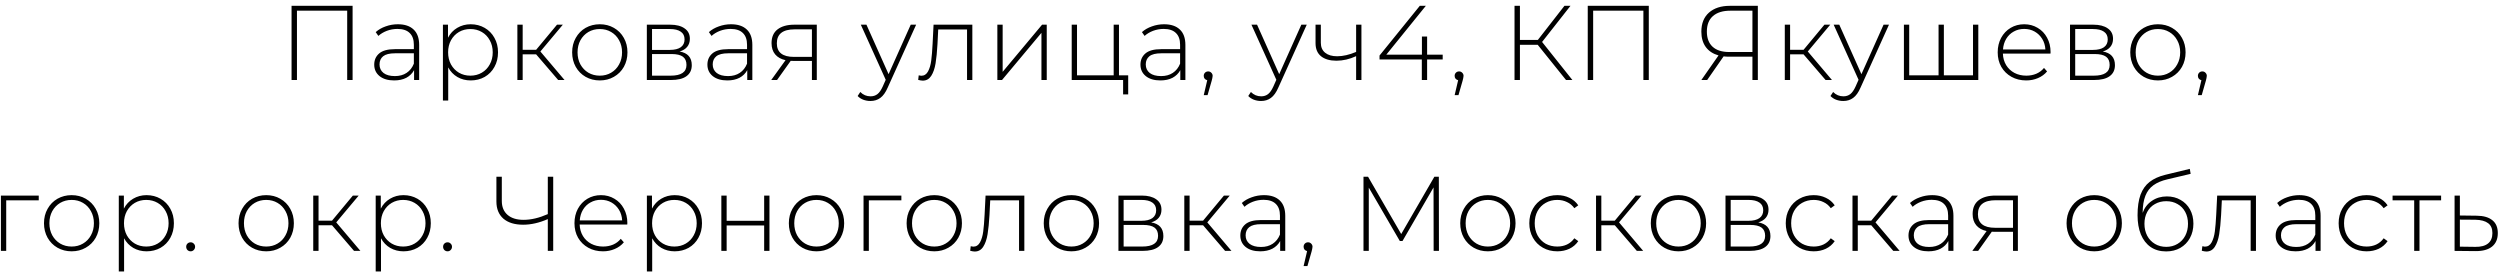 <?xml version="1.0" encoding="UTF-8"?> <svg xmlns="http://www.w3.org/2000/svg" width="395" height="43" viewBox="0 0 395 43" fill="none"><path d="M55.71 0.92V12.641H54.856V1.69H46.919V12.641H46.066V0.92H55.71ZM62.862 3.833C63.945 3.833 64.776 4.112 65.357 4.67C65.937 5.217 66.228 6.027 66.228 7.098V12.641H65.424V11.083C65.145 11.597 64.737 11.999 64.202 12.289C63.666 12.568 63.024 12.708 62.276 12.708C61.305 12.708 60.535 12.479 59.965 12.021C59.407 11.563 59.128 10.961 59.128 10.213C59.128 9.487 59.385 8.901 59.898 8.455C60.423 7.997 61.255 7.768 62.393 7.768H65.39V7.065C65.39 6.25 65.167 5.63 64.721 5.206C64.285 4.782 63.644 4.57 62.795 4.57C62.215 4.57 61.657 4.67 61.121 4.871C60.596 5.072 60.15 5.34 59.781 5.675L59.362 5.072C59.798 4.682 60.322 4.38 60.937 4.168C61.55 3.945 62.192 3.833 62.862 3.833ZM62.393 12.021C63.119 12.021 63.733 11.854 64.235 11.519C64.749 11.184 65.134 10.698 65.39 10.062V8.421H62.41C61.55 8.421 60.925 8.577 60.535 8.89C60.155 9.202 59.965 9.632 59.965 10.179C59.965 10.748 60.177 11.201 60.602 11.536C61.026 11.859 61.623 12.021 62.393 12.021ZM74.368 3.833C75.183 3.833 75.919 4.023 76.578 4.402C77.237 4.782 77.75 5.307 78.118 5.976C78.498 6.646 78.688 7.411 78.688 8.27C78.688 9.13 78.498 9.9 78.118 10.581C77.75 11.251 77.237 11.775 76.578 12.155C75.919 12.523 75.183 12.708 74.368 12.708C73.598 12.708 72.9 12.529 72.275 12.172C71.65 11.803 71.164 11.296 70.818 10.648V15.889H69.981V3.9H70.784V5.96C71.131 5.29 71.616 4.771 72.241 4.402C72.878 4.023 73.586 3.833 74.368 3.833ZM74.318 11.954C74.987 11.954 75.59 11.798 76.126 11.485C76.662 11.173 77.08 10.737 77.382 10.179C77.694 9.621 77.851 8.985 77.851 8.27C77.851 7.556 77.694 6.92 77.382 6.362C77.08 5.803 76.662 5.368 76.126 5.056C75.59 4.743 74.987 4.587 74.318 4.587C73.648 4.587 73.045 4.743 72.509 5.056C71.984 5.368 71.566 5.803 71.253 6.362C70.952 6.92 70.801 7.556 70.801 8.27C70.801 8.985 70.952 9.621 71.253 10.179C71.566 10.737 71.984 11.173 72.509 11.485C73.045 11.798 73.648 11.954 74.318 11.954ZM84.709 8.589H82.582V12.641H81.745V3.9H82.582V7.869H84.709L88.007 3.9H88.928L85.379 8.136L89.196 12.641H88.192L84.709 8.589ZM94.769 12.708C93.943 12.708 93.195 12.518 92.525 12.138C91.867 11.759 91.347 11.234 90.968 10.564C90.588 9.883 90.399 9.119 90.399 8.27C90.399 7.422 90.588 6.663 90.968 5.993C91.347 5.312 91.867 4.782 92.525 4.402C93.195 4.023 93.943 3.833 94.769 3.833C95.595 3.833 96.337 4.023 96.996 4.402C97.666 4.782 98.19 5.312 98.57 5.993C98.949 6.663 99.139 7.422 99.139 8.27C99.139 9.119 98.949 9.883 98.57 10.564C98.19 11.234 97.666 11.759 96.996 12.138C96.337 12.518 95.595 12.708 94.769 12.708ZM94.769 11.954C95.439 11.954 96.036 11.798 96.561 11.485C97.096 11.173 97.515 10.737 97.816 10.179C98.129 9.621 98.285 8.985 98.285 8.27C98.285 7.556 98.129 6.92 97.816 6.362C97.515 5.803 97.096 5.368 96.561 5.056C96.036 4.743 95.439 4.587 94.769 4.587C94.099 4.587 93.496 4.743 92.96 5.056C92.436 5.368 92.017 5.803 91.705 6.362C91.403 6.92 91.253 7.556 91.253 8.27C91.253 8.985 91.403 9.621 91.705 10.179C92.017 10.737 92.436 11.173 92.96 11.485C93.496 11.798 94.099 11.954 94.769 11.954ZM107.375 8.136C108.658 8.36 109.3 9.08 109.3 10.296C109.3 11.056 109.021 11.636 108.463 12.038C107.916 12.44 107.09 12.641 105.985 12.641H102.201V3.9H105.884C106.855 3.9 107.615 4.096 108.161 4.486C108.72 4.866 108.999 5.413 108.999 6.127C108.999 6.641 108.854 7.07 108.563 7.416C108.284 7.751 107.888 7.991 107.375 8.136ZM103.021 7.885H105.834C106.582 7.885 107.157 7.746 107.559 7.467C107.961 7.176 108.161 6.763 108.161 6.228C108.161 5.681 107.961 5.273 107.559 5.005C107.168 4.726 106.593 4.587 105.834 4.587H103.021V7.885ZM105.968 11.954C107.631 11.954 108.463 11.39 108.463 10.263C108.463 9.671 108.273 9.236 107.894 8.957C107.514 8.678 106.917 8.538 106.102 8.538H103.021V11.954H105.968ZM115.505 3.833C116.588 3.833 117.419 4.112 118 4.67C118.58 5.217 118.87 6.027 118.87 7.098V12.641H118.067V11.083C117.788 11.597 117.38 11.999 116.844 12.289C116.309 12.568 115.667 12.708 114.919 12.708C113.948 12.708 113.177 12.479 112.608 12.021C112.05 11.563 111.771 10.961 111.771 10.213C111.771 9.487 112.028 8.901 112.541 8.455C113.066 7.997 113.897 7.768 115.036 7.768H118.033V7.065C118.033 6.25 117.81 5.63 117.363 5.206C116.928 4.782 116.286 4.57 115.438 4.57C114.857 4.57 114.299 4.67 113.763 4.871C113.239 5.072 112.792 5.34 112.424 5.675L112.005 5.072C112.441 4.682 112.965 4.38 113.579 4.168C114.193 3.945 114.835 3.833 115.505 3.833ZM115.036 12.021C115.762 12.021 116.376 11.854 116.878 11.519C117.391 11.184 117.776 10.698 118.033 10.062V8.421H115.053C114.193 8.421 113.568 8.577 113.177 8.89C112.798 9.202 112.608 9.632 112.608 10.179C112.608 10.748 112.82 11.201 113.244 11.536C113.669 11.859 114.266 12.021 115.036 12.021ZM129.053 3.9V12.641H128.283V9.627H125.37C125.169 9.627 125.024 9.621 124.934 9.61L122.774 12.641H121.853L124.114 9.509C123.399 9.353 122.852 9.046 122.473 8.589C122.093 8.131 121.904 7.539 121.904 6.814C121.904 5.854 122.222 5.128 122.858 4.637C123.505 4.146 124.387 3.9 125.504 3.9L129.053 3.9ZM122.741 6.847C122.741 8.276 123.645 8.99 125.453 8.99H128.283V4.637L125.554 4.637C123.679 4.637 122.741 5.374 122.741 6.847ZM144.75 3.9L140.262 13.829C139.927 14.6 139.537 15.147 139.09 15.47C138.655 15.794 138.136 15.956 137.533 15.956C137.131 15.956 136.752 15.889 136.394 15.755C136.048 15.621 135.753 15.426 135.507 15.169L135.926 14.533C136.372 14.99 136.913 15.219 137.55 15.219C137.974 15.219 138.337 15.102 138.638 14.868C138.94 14.633 139.219 14.231 139.475 13.662L139.944 12.607L136.009 3.9H136.897L140.396 11.72L143.896 3.9H144.75ZM153.63 3.9V12.641H152.793V4.654H148.238L148.121 6.981C148.054 8.187 147.954 9.197 147.82 10.012C147.686 10.827 147.457 11.485 147.133 11.988C146.809 12.49 146.363 12.741 145.794 12.741C145.626 12.741 145.386 12.702 145.074 12.624L145.157 11.904C145.336 11.948 145.47 11.971 145.559 11.971C146.028 11.971 146.385 11.742 146.631 11.284C146.876 10.827 147.044 10.257 147.133 9.576C147.222 8.896 147.295 8.008 147.351 6.914L147.502 3.9H153.63ZM157.582 3.9H158.419V11.351L164.648 3.9H165.385V12.641H164.548V5.189L158.319 12.641H157.582V3.9ZM178.255 11.904V14.918H177.451V12.641H169.33V3.9H170.168V11.904H175.961V3.9H176.798V11.904H178.255ZM183.926 3.833C185.009 3.833 185.841 4.112 186.421 4.67C187.002 5.217 187.292 6.027 187.292 7.098V12.641H186.488V11.083C186.209 11.597 185.802 11.999 185.266 12.289C184.73 12.568 184.088 12.708 183.34 12.708C182.369 12.708 181.599 12.479 181.03 12.021C180.472 11.563 180.192 10.961 180.192 10.213C180.192 9.487 180.449 8.901 180.963 8.455C181.487 7.997 182.319 7.768 183.458 7.768H186.455V7.065C186.455 6.25 186.232 5.63 185.785 5.206C185.35 4.782 184.708 4.57 183.859 4.57C183.279 4.57 182.721 4.67 182.185 4.871C181.66 5.072 181.214 5.34 180.846 5.675L180.427 5.072C180.862 4.682 181.387 4.38 182.001 4.168C182.615 3.945 183.257 3.833 183.926 3.833ZM183.458 12.021C184.183 12.021 184.797 11.854 185.299 11.519C185.813 11.184 186.198 10.698 186.455 10.062V8.421H183.474C182.615 8.421 181.99 8.577 181.599 8.89C181.219 9.202 181.03 9.632 181.03 10.179C181.03 10.748 181.242 11.201 181.666 11.536C182.09 11.859 182.687 12.021 183.458 12.021ZM190.895 11.284C191.095 11.284 191.263 11.357 191.397 11.502C191.531 11.636 191.598 11.798 191.598 11.988C191.598 12.099 191.581 12.216 191.548 12.339C191.525 12.462 191.492 12.602 191.447 12.758L190.794 15.035H190.191L190.744 12.674C190.576 12.63 190.442 12.551 190.342 12.44C190.241 12.317 190.191 12.166 190.191 11.988C190.191 11.787 190.258 11.619 190.392 11.485C190.526 11.351 190.694 11.284 190.895 11.284ZM206.467 3.9L201.98 13.829C201.645 14.6 201.254 15.147 200.808 15.47C200.372 15.794 199.853 15.956 199.25 15.956C198.849 15.956 198.469 15.889 198.112 15.755C197.766 15.621 197.47 15.426 197.224 15.169L197.643 14.533C198.089 14.99 198.631 15.219 199.267 15.219C199.691 15.219 200.054 15.102 200.355 14.868C200.657 14.633 200.936 14.231 201.193 13.662L201.662 12.607L197.727 3.9H198.614L202.114 11.72L205.613 3.9H206.467ZM215.105 3.9V12.641H214.268V8.873C213.23 9.353 212.192 9.593 211.154 9.593C210.127 9.593 209.318 9.359 208.726 8.89C208.145 8.421 207.855 7.729 207.855 6.814V3.9H208.692V6.763C208.692 7.444 208.921 7.969 209.379 8.337C209.837 8.706 210.467 8.89 211.271 8.89C212.186 8.89 213.185 8.661 214.268 8.203V3.9H215.105ZM227.945 9.392H225.484V12.641H224.647V9.392H217.966V8.773L224.328 0.92H225.283L219.037 8.639H224.663V5.776H225.484V8.639H227.945V9.392ZM230.538 11.284C230.739 11.284 230.906 11.357 231.04 11.502C231.174 11.636 231.241 11.798 231.241 11.988C231.241 12.099 231.224 12.216 231.191 12.339C231.168 12.462 231.135 12.602 231.09 12.758L230.437 15.035H229.834L230.387 12.674C230.22 12.63 230.086 12.551 229.985 12.44C229.885 12.317 229.834 12.166 229.834 11.988C229.834 11.787 229.901 11.619 230.035 11.485C230.169 11.351 230.337 11.284 230.538 11.284ZM242.962 7.082H240.149V12.641H239.295V0.92H240.149V6.311H242.979L247.182 0.92H248.136L243.649 6.629L248.438 12.641H247.433L242.962 7.082ZM260.509 0.92V12.641H259.655V1.69H251.718V12.641H250.864V0.92H260.509ZM277.738 0.92V12.641H276.884V8.957H273.15C272.86 8.957 272.586 8.94 272.329 8.907L269.734 12.641H268.813L271.526 8.756C270.655 8.51 269.985 8.069 269.516 7.433C269.047 6.786 268.813 5.976 268.813 5.005C268.813 3.71 269.215 2.706 270.019 1.991C270.834 1.277 271.933 0.92 273.317 0.92H277.738ZM269.684 4.989C269.684 6.027 269.985 6.825 270.588 7.383C271.191 7.941 272.073 8.22 273.234 8.22H276.884V1.69H273.384C272.201 1.69 271.286 1.975 270.638 2.544C270.002 3.102 269.684 3.917 269.684 4.989ZM284.962 8.589H282.835V12.641H281.998V3.9H282.835V7.869H284.962L288.26 3.9H289.181L285.631 8.136L289.449 12.641H288.444L284.962 8.589ZM298.459 3.9L293.971 13.829C293.636 14.6 293.246 15.147 292.799 15.47C292.364 15.794 291.845 15.956 291.242 15.956C290.84 15.956 290.461 15.889 290.103 15.755C289.757 15.621 289.462 15.426 289.216 15.169L289.635 14.533C290.081 14.99 290.622 15.219 291.259 15.219C291.683 15.219 292.046 15.102 292.347 14.868C292.649 14.633 292.928 14.231 293.184 13.662L293.653 12.607L289.718 3.9H290.606L294.105 11.72L297.605 3.9H298.459ZM312.572 3.9V12.641H300.818V3.9H301.655V11.904H306.293V3.9H307.131V11.904H311.735V3.9H312.572ZM323.975 8.471H316.457C316.479 9.152 316.652 9.761 316.976 10.296C317.299 10.821 317.735 11.229 318.282 11.519C318.84 11.809 319.465 11.954 320.157 11.954C320.726 11.954 321.251 11.854 321.731 11.653C322.222 11.441 322.63 11.134 322.953 10.732L323.439 11.284C323.059 11.742 322.579 12.094 321.999 12.339C321.43 12.585 320.81 12.708 320.14 12.708C319.27 12.708 318.494 12.518 317.813 12.138C317.132 11.759 316.596 11.234 316.205 10.564C315.826 9.895 315.636 9.13 315.636 8.27C315.636 7.422 315.815 6.663 316.172 5.993C316.54 5.312 317.043 4.782 317.679 4.402C318.315 4.023 319.03 3.833 319.822 3.833C320.615 3.833 321.324 4.023 321.949 4.402C322.585 4.771 323.082 5.29 323.439 5.96C323.807 6.629 323.991 7.389 323.991 8.237L323.975 8.471ZM319.822 4.57C319.208 4.57 318.656 4.709 318.164 4.989C317.673 5.256 317.277 5.642 316.976 6.144C316.685 6.635 316.518 7.193 316.473 7.818H323.171C323.137 7.193 322.97 6.635 322.669 6.144C322.367 5.653 321.971 5.268 321.48 4.989C320.989 4.709 320.436 4.57 319.822 4.57ZM332.236 8.136C333.52 8.36 334.161 9.08 334.161 10.296C334.161 11.056 333.882 11.636 333.324 12.038C332.777 12.44 331.951 12.641 330.846 12.641H327.062V3.9H330.746C331.717 3.9 332.476 4.096 333.023 4.486C333.581 4.866 333.86 5.413 333.86 6.127C333.86 6.641 333.715 7.07 333.425 7.416C333.146 7.751 332.749 7.991 332.236 8.136ZM327.882 7.885H330.695C331.443 7.885 332.018 7.746 332.42 7.467C332.822 7.176 333.023 6.763 333.023 6.228C333.023 5.681 332.822 5.273 332.42 5.005C332.029 4.726 331.454 4.587 330.695 4.587H327.882V7.885ZM330.829 11.954C332.493 11.954 333.324 11.39 333.324 10.263C333.324 9.671 333.134 9.236 332.755 8.957C332.375 8.678 331.778 8.538 330.963 8.538H327.882V11.954H330.829ZM340.952 12.708C340.126 12.708 339.378 12.518 338.709 12.138C338.05 11.759 337.531 11.234 337.151 10.564C336.772 9.883 336.582 9.119 336.582 8.27C336.582 7.422 336.772 6.663 337.151 5.993C337.531 5.312 338.05 4.782 338.709 4.402C339.378 4.023 340.126 3.833 340.952 3.833C341.778 3.833 342.521 4.023 343.179 4.402C343.849 4.782 344.374 5.312 344.753 5.993C345.133 6.663 345.322 7.422 345.322 8.27C345.322 9.119 345.133 9.883 344.753 10.564C344.374 11.234 343.849 11.759 343.179 12.138C342.521 12.518 341.778 12.708 340.952 12.708ZM340.952 11.954C341.622 11.954 342.219 11.798 342.744 11.485C343.28 11.173 343.698 10.737 344 10.179C344.312 9.621 344.469 8.985 344.469 8.27C344.469 7.556 344.312 6.92 344 6.362C343.698 5.803 343.28 5.368 342.744 5.056C342.219 4.743 341.622 4.587 340.952 4.587C340.282 4.587 339.68 4.743 339.144 5.056C338.619 5.368 338.201 5.803 337.888 6.362C337.587 6.92 337.436 7.556 337.436 8.27C337.436 8.985 337.587 9.621 337.888 10.179C338.201 10.737 338.619 11.173 339.144 11.485C339.68 11.798 340.282 11.954 340.952 11.954ZM347.972 11.284C348.173 11.284 348.34 11.357 348.474 11.502C348.608 11.636 348.675 11.798 348.675 11.988C348.675 12.099 348.658 12.216 348.625 12.339C348.603 12.462 348.569 12.602 348.525 12.758L347.872 15.035H347.269L347.821 12.674C347.654 12.63 347.52 12.551 347.419 12.44C347.319 12.317 347.269 12.166 347.269 11.988C347.269 11.787 347.336 11.619 347.47 11.485C347.604 11.351 347.771 11.284 347.972 11.284ZM6.122 31.654H0.982V39.641H0.144V30.9H6.122V31.654ZM11.32 39.708C10.494 39.708 9.746 39.518 9.077 39.138C8.418 38.759 7.899 38.234 7.519 37.564C7.14 36.883 6.95 36.119 6.95 35.27C6.95 34.422 7.14 33.663 7.519 32.993C7.899 32.312 8.418 31.782 9.077 31.402C9.746 31.023 10.494 30.833 11.32 30.833C12.146 30.833 12.889 31.023 13.547 31.402C14.217 31.782 14.742 32.312 15.121 32.993C15.501 33.663 15.691 34.422 15.691 35.27C15.691 36.119 15.501 36.883 15.121 37.564C14.742 38.234 14.217 38.759 13.547 39.138C12.889 39.518 12.146 39.708 11.32 39.708ZM11.32 38.954C11.99 38.954 12.587 38.798 13.112 38.485C13.648 38.173 14.066 37.737 14.368 37.179C14.68 36.621 14.837 35.985 14.837 35.27C14.837 34.556 14.68 33.92 14.368 33.362C14.066 32.803 13.648 32.368 13.112 32.056C12.587 31.743 11.99 31.587 11.32 31.587C10.651 31.587 10.048 31.743 9.512 32.056C8.987 32.368 8.569 32.803 8.256 33.362C7.955 33.92 7.804 34.556 7.804 35.27C7.804 35.985 7.955 36.621 8.256 37.179C8.569 37.737 8.987 38.173 9.512 38.485C10.048 38.798 10.651 38.954 11.32 38.954ZM23.156 30.833C23.971 30.833 24.707 31.023 25.366 31.402C26.025 31.782 26.538 32.307 26.907 32.976C27.286 33.646 27.476 34.411 27.476 35.27C27.476 36.13 27.286 36.9 26.907 37.581C26.538 38.251 26.025 38.776 25.366 39.155C24.707 39.523 23.971 39.708 23.156 39.708C22.386 39.708 21.688 39.529 21.063 39.172C20.438 38.803 19.952 38.295 19.606 37.648V42.889H18.769V30.9H19.573V32.96C19.919 32.29 20.404 31.771 21.029 31.402C21.666 31.023 22.374 30.833 23.156 30.833ZM23.106 38.954C23.775 38.954 24.378 38.798 24.914 38.485C25.45 38.173 25.868 37.737 26.17 37.179C26.482 36.621 26.639 35.985 26.639 35.27C26.639 34.556 26.482 33.92 26.17 33.362C25.868 32.803 25.45 32.368 24.914 32.056C24.378 31.743 23.775 31.587 23.106 31.587C22.436 31.587 21.833 31.743 21.297 32.056C20.773 32.368 20.354 32.803 20.041 33.362C19.74 33.92 19.589 34.556 19.589 35.27C19.589 35.985 19.74 36.621 20.041 37.179C20.354 37.737 20.773 38.173 21.297 38.485C21.833 38.798 22.436 38.954 23.106 38.954ZM30.121 39.708C29.931 39.708 29.764 39.641 29.619 39.507C29.485 39.362 29.418 39.188 29.418 38.988C29.418 38.787 29.485 38.619 29.619 38.485C29.764 38.351 29.931 38.284 30.121 38.284C30.311 38.284 30.473 38.351 30.607 38.485C30.752 38.619 30.825 38.787 30.825 38.988C30.825 39.188 30.752 39.362 30.607 39.507C30.473 39.641 30.311 39.708 30.121 39.708ZM42.06 39.708C41.234 39.708 40.486 39.518 39.817 39.138C39.158 38.759 38.639 38.234 38.259 37.564C37.88 36.883 37.69 36.119 37.69 35.27C37.69 34.422 37.88 33.663 38.259 32.993C38.639 32.312 39.158 31.782 39.817 31.402C40.486 31.023 41.234 30.833 42.06 30.833C42.886 30.833 43.629 31.023 44.287 31.402C44.957 31.782 45.482 32.312 45.861 32.993C46.241 33.663 46.431 34.422 46.431 35.27C46.431 36.119 46.241 36.883 45.861 37.564C45.482 38.234 44.957 38.759 44.287 39.138C43.629 39.518 42.886 39.708 42.06 39.708ZM42.06 38.954C42.73 38.954 43.327 38.798 43.852 38.485C44.388 38.173 44.806 37.737 45.108 37.179C45.42 36.621 45.577 35.985 45.577 35.27C45.577 34.556 45.42 33.92 45.108 33.362C44.806 32.803 44.388 32.368 43.852 32.056C43.327 31.743 42.73 31.587 42.06 31.587C41.391 31.587 40.788 31.743 40.252 32.056C39.727 32.368 39.309 32.803 38.996 33.362C38.695 33.92 38.544 34.556 38.544 35.27C38.544 35.985 38.695 36.621 38.996 37.179C39.309 37.737 39.727 38.173 40.252 38.485C40.788 38.798 41.391 38.954 42.06 38.954ZM52.456 35.589H50.329V39.641H49.492V30.9H50.329V34.868H52.456L55.754 30.9H56.675L53.126 35.136L56.943 39.641H55.938L52.456 35.589ZM63.747 30.833C64.562 30.833 65.299 31.023 65.958 31.402C66.616 31.782 67.13 32.307 67.498 32.976C67.878 33.646 68.067 34.411 68.067 35.27C68.067 36.13 67.878 36.9 67.498 37.581C67.13 38.251 66.616 38.776 65.958 39.155C65.299 39.523 64.562 39.708 63.747 39.708C62.977 39.708 62.279 39.529 61.654 39.172C61.029 38.803 60.544 38.295 60.198 37.648V42.889H59.36V30.9H60.164V32.96C60.51 32.29 60.996 31.771 61.621 31.402C62.257 31.023 62.966 30.833 63.747 30.833ZM63.697 38.954C64.367 38.954 64.97 38.798 65.505 38.485C66.041 38.173 66.46 37.737 66.761 37.179C67.074 36.621 67.23 35.985 67.23 35.27C67.23 34.556 67.074 33.92 66.761 33.362C66.46 32.803 66.041 32.368 65.505 32.056C64.97 31.743 64.367 31.587 63.697 31.587C63.027 31.587 62.425 31.743 61.889 32.056C61.364 32.368 60.946 32.803 60.633 33.362C60.331 33.92 60.181 34.556 60.181 35.27C60.181 35.985 60.331 36.621 60.633 37.179C60.946 37.737 61.364 38.173 61.889 38.485C62.425 38.798 63.027 38.954 63.697 38.954ZM70.713 39.708C70.523 39.708 70.356 39.641 70.21 39.507C70.076 39.362 70.01 39.188 70.01 38.988C70.01 38.787 70.076 38.619 70.21 38.485C70.356 38.351 70.523 38.284 70.713 38.284C70.903 38.284 71.064 38.351 71.198 38.485C71.344 38.619 71.416 38.787 71.416 38.988C71.416 39.188 71.344 39.362 71.198 39.507C71.064 39.641 70.903 39.708 70.713 39.708ZM87.407 27.92V39.641H86.553V34.617C85.203 35.209 83.902 35.505 82.652 35.505C81.324 35.505 80.285 35.187 79.537 34.55C78.801 33.903 78.432 32.999 78.432 31.838V27.92H79.286V31.754C79.286 32.692 79.588 33.423 80.191 33.948C80.793 34.472 81.636 34.735 82.719 34.735C83.913 34.735 85.192 34.433 86.553 33.83V27.92H87.407ZM99.105 35.471H91.586C91.609 36.152 91.782 36.761 92.106 37.296C92.429 37.821 92.865 38.228 93.412 38.519C93.97 38.809 94.595 38.954 95.287 38.954C95.856 38.954 96.381 38.854 96.861 38.653C97.352 38.441 97.759 38.134 98.083 37.732L98.569 38.284C98.189 38.742 97.709 39.094 97.129 39.339C96.559 39.585 95.94 39.708 95.27 39.708C94.399 39.708 93.624 39.518 92.943 39.138C92.262 38.759 91.726 38.234 91.335 37.564C90.956 36.895 90.766 36.13 90.766 35.27C90.766 34.422 90.945 33.663 91.302 32.993C91.67 32.312 92.172 31.782 92.809 31.402C93.445 31.023 94.159 30.833 94.952 30.833C95.745 30.833 96.453 31.023 97.079 31.402C97.715 31.771 98.212 32.29 98.569 32.96C98.937 33.63 99.121 34.389 99.121 35.237L99.105 35.471ZM94.952 31.57C94.338 31.57 93.785 31.709 93.294 31.988C92.803 32.256 92.407 32.642 92.106 33.144C91.815 33.635 91.648 34.193 91.603 34.818H98.301C98.267 34.193 98.1 33.635 97.799 33.144C97.497 32.653 97.101 32.268 96.61 31.988C96.118 31.709 95.566 31.57 94.952 31.57ZM106.595 30.833C107.41 30.833 108.147 31.023 108.806 31.402C109.464 31.782 109.978 32.307 110.346 32.976C110.726 33.646 110.915 34.411 110.915 35.27C110.915 36.13 110.726 36.9 110.346 37.581C109.978 38.251 109.464 38.776 108.806 39.155C108.147 39.523 107.41 39.708 106.595 39.708C105.825 39.708 105.128 39.529 104.502 39.172C103.877 38.803 103.392 38.295 103.046 37.648V42.889H102.208V30.9H103.012V32.96C103.358 32.29 103.844 31.771 104.469 31.402C105.105 31.023 105.814 30.833 106.595 30.833ZM106.545 38.954C107.215 38.954 107.818 38.798 108.354 38.485C108.889 38.173 109.308 37.737 109.609 37.179C109.922 36.621 110.078 35.985 110.078 35.27C110.078 34.556 109.922 33.92 109.609 33.362C109.308 32.803 108.889 32.368 108.354 32.056C107.818 31.743 107.215 31.587 106.545 31.587C105.875 31.587 105.273 31.743 104.737 32.056C104.212 32.368 103.794 32.803 103.481 33.362C103.18 33.92 103.029 34.556 103.029 35.27C103.029 35.985 103.18 36.621 103.481 37.179C103.794 37.737 104.212 38.173 104.737 38.485C105.273 38.798 105.875 38.954 106.545 38.954ZM113.973 30.9H114.81V34.885H120.737V30.9H121.575V39.641H120.737V35.622H114.81V39.641H113.973V30.9ZM129.008 39.708C128.182 39.708 127.434 39.518 126.764 39.138C126.105 38.759 125.586 38.234 125.207 37.564C124.827 36.883 124.638 36.119 124.638 35.27C124.638 34.422 124.827 33.663 125.207 32.993C125.586 32.312 126.105 31.782 126.764 31.402C127.434 31.023 128.182 30.833 129.008 30.833C129.834 30.833 130.576 31.023 131.235 31.402C131.905 31.782 132.429 32.312 132.809 32.993C133.188 33.663 133.378 34.422 133.378 35.27C133.378 36.119 133.188 36.883 132.809 37.564C132.429 38.234 131.905 38.759 131.235 39.138C130.576 39.518 129.834 39.708 129.008 39.708ZM129.008 38.954C129.678 38.954 130.275 38.798 130.799 38.485C131.335 38.173 131.754 37.737 132.055 37.179C132.368 36.621 132.524 35.985 132.524 35.27C132.524 34.556 132.368 33.92 132.055 33.362C131.754 32.803 131.335 32.368 130.799 32.056C130.275 31.743 129.678 31.587 129.008 31.587C128.338 31.587 127.735 31.743 127.199 32.056C126.675 32.368 126.256 32.803 125.944 33.362C125.642 33.92 125.492 34.556 125.492 35.27C125.492 35.985 125.642 36.621 125.944 37.179C126.256 37.737 126.675 38.173 127.199 38.485C127.735 38.798 128.338 38.954 129.008 38.954ZM142.417 31.654H137.277V39.641H136.439V30.9H142.417V31.654ZM147.615 39.708C146.789 39.708 146.041 39.518 145.372 39.138C144.713 38.759 144.194 38.234 143.815 37.564C143.435 36.883 143.245 36.119 143.245 35.27C143.245 34.422 143.435 33.663 143.815 32.993C144.194 32.312 144.713 31.782 145.372 31.402C146.041 31.023 146.789 30.833 147.615 30.833C148.441 30.833 149.184 31.023 149.842 31.402C150.512 31.782 151.037 32.312 151.416 32.993C151.796 33.663 151.986 34.422 151.986 35.27C151.986 36.119 151.796 36.883 151.416 37.564C151.037 38.234 150.512 38.759 149.842 39.138C149.184 39.518 148.441 39.708 147.615 39.708ZM147.615 38.954C148.285 38.954 148.882 38.798 149.407 38.485C149.943 38.173 150.361 37.737 150.663 37.179C150.975 36.621 151.132 35.985 151.132 35.27C151.132 34.556 150.975 33.92 150.663 33.362C150.361 32.803 149.943 32.368 149.407 32.056C148.882 31.743 148.285 31.587 147.615 31.587C146.946 31.587 146.343 31.743 145.807 32.056C145.282 32.368 144.864 32.803 144.551 33.362C144.25 33.92 144.099 34.556 144.099 35.27C144.099 35.985 144.25 36.621 144.551 37.179C144.864 37.737 145.282 38.173 145.807 38.485C146.343 38.798 146.946 38.954 147.615 38.954ZM161.846 30.9V39.641H161.009V31.654H156.454L156.337 33.981C156.27 35.187 156.17 36.197 156.036 37.012C155.902 37.827 155.673 38.485 155.349 38.988C155.026 39.49 154.579 39.741 154.01 39.741C153.842 39.741 153.602 39.702 153.29 39.624L153.373 38.904C153.552 38.949 153.686 38.971 153.775 38.971C154.244 38.971 154.601 38.742 154.847 38.284C155.093 37.827 155.26 37.257 155.349 36.576C155.439 35.895 155.511 35.008 155.567 33.914L155.718 30.9H161.846ZM169.281 39.708C168.455 39.708 167.707 39.518 167.037 39.138C166.379 38.759 165.859 38.234 165.48 37.564C165.1 36.883 164.911 36.119 164.911 35.27C164.911 34.422 165.1 33.663 165.48 32.993C165.859 32.312 166.379 31.782 167.037 31.402C167.707 31.023 168.455 30.833 169.281 30.833C170.107 30.833 170.849 31.023 171.508 31.402C172.178 31.782 172.702 32.312 173.082 32.993C173.461 33.663 173.651 34.422 173.651 35.27C173.651 36.119 173.461 36.883 173.082 37.564C172.702 38.234 172.178 38.759 171.508 39.138C170.849 39.518 170.107 39.708 169.281 39.708ZM169.281 38.954C169.951 38.954 170.548 38.798 171.072 38.485C171.608 38.173 172.027 37.737 172.328 37.179C172.641 36.621 172.797 35.985 172.797 35.27C172.797 34.556 172.641 33.92 172.328 33.362C172.027 32.803 171.608 32.368 171.072 32.056C170.548 31.743 169.951 31.587 169.281 31.587C168.611 31.587 168.008 31.743 167.472 32.056C166.948 32.368 166.529 32.803 166.217 33.362C165.915 33.92 165.765 34.556 165.765 35.27C165.765 35.985 165.915 36.621 166.217 37.179C166.529 37.737 166.948 38.173 167.472 38.485C168.008 38.798 168.611 38.954 169.281 38.954ZM181.886 35.136C183.17 35.36 183.812 36.08 183.812 37.296C183.812 38.056 183.533 38.636 182.975 39.038C182.428 39.44 181.602 39.641 180.497 39.641H176.713V30.9H180.396C181.367 30.9 182.126 31.096 182.673 31.486C183.232 31.866 183.511 32.413 183.511 33.127C183.511 33.641 183.366 34.07 183.075 34.416C182.796 34.751 182.4 34.991 181.886 35.136ZM177.533 34.885H180.346C181.094 34.885 181.669 34.746 182.071 34.467C182.473 34.176 182.673 33.763 182.673 33.228C182.673 32.681 182.473 32.273 182.071 32.005C181.68 31.726 181.105 31.587 180.346 31.587H177.533V34.885ZM180.48 38.954C182.143 38.954 182.975 38.39 182.975 37.263C182.975 36.671 182.785 36.236 182.406 35.957C182.026 35.678 181.429 35.538 180.614 35.538H177.533V38.954H180.48ZM190.084 35.589H187.957V39.641H187.12V30.9H187.957V34.868H190.084L193.382 30.9H194.303L190.754 35.136L194.571 39.641H193.567L190.084 35.589ZM199.705 30.833C200.788 30.833 201.619 31.112 202.2 31.67C202.78 32.217 203.07 33.027 203.07 34.098V39.641H202.267V38.083C201.988 38.597 201.58 38.999 201.044 39.289C200.509 39.568 199.867 39.708 199.119 39.708C198.148 39.708 197.377 39.479 196.808 39.021C196.25 38.563 195.971 37.961 195.971 37.213C195.971 36.487 196.228 35.901 196.741 35.455C197.266 34.997 198.097 34.768 199.236 34.768H202.233V34.065C202.233 33.25 202.01 32.63 201.564 32.206C201.128 31.782 200.486 31.57 199.638 31.57C199.057 31.57 198.499 31.67 197.964 31.871C197.439 32.072 196.992 32.34 196.624 32.675L196.205 32.072C196.641 31.682 197.165 31.38 197.779 31.168C198.393 30.945 199.035 30.833 199.705 30.833ZM199.236 39.021C199.962 39.021 200.576 38.854 201.078 38.519C201.591 38.184 201.977 37.698 202.233 37.062V35.421H199.253C198.393 35.421 197.768 35.577 197.377 35.89C196.998 36.203 196.808 36.632 196.808 37.179C196.808 37.748 197.02 38.201 197.444 38.535C197.869 38.859 198.466 39.021 199.236 39.021ZM206.673 38.284C206.874 38.284 207.041 38.357 207.175 38.502C207.309 38.636 207.376 38.798 207.376 38.988C207.376 39.099 207.359 39.216 207.326 39.339C207.304 39.462 207.27 39.602 207.226 39.758L206.573 42.035H205.97L206.522 39.674C206.355 39.63 206.221 39.551 206.12 39.44C206.02 39.317 205.97 39.166 205.97 38.988C205.97 38.787 206.037 38.619 206.171 38.485C206.305 38.351 206.472 38.284 206.673 38.284ZM226.515 39.641L226.499 29.611L221.593 38.083H221.174L216.268 29.644V39.641H215.431V27.92H216.151L221.392 36.978L226.633 27.92H227.336L227.353 39.641H226.515ZM235.086 39.708C234.26 39.708 233.512 39.518 232.842 39.138C232.184 38.759 231.665 38.234 231.285 37.564C230.906 36.883 230.716 36.119 230.716 35.27C230.716 34.422 230.906 33.663 231.285 32.993C231.665 32.312 232.184 31.782 232.842 31.402C233.512 31.023 234.26 30.833 235.086 30.833C235.912 30.833 236.655 31.023 237.313 31.402C237.983 31.782 238.508 32.312 238.887 32.993C239.267 33.663 239.456 34.422 239.456 35.27C239.456 36.119 239.267 36.883 238.887 37.564C238.508 38.234 237.983 38.759 237.313 39.138C236.655 39.518 235.912 39.708 235.086 39.708ZM235.086 38.954C235.756 38.954 236.353 38.798 236.878 38.485C237.414 38.173 237.832 37.737 238.134 37.179C238.446 36.621 238.602 35.985 238.602 35.27C238.602 34.556 238.446 33.92 238.134 33.362C237.832 32.803 237.414 32.368 236.878 32.056C236.353 31.743 235.756 31.587 235.086 31.587C234.416 31.587 233.814 31.743 233.278 32.056C232.753 32.368 232.335 32.803 232.022 33.362C231.721 33.92 231.57 34.556 231.57 35.27C231.57 35.985 231.721 36.621 232.022 37.179C232.335 37.737 232.753 38.173 233.278 38.485C233.814 38.798 234.416 38.954 235.086 38.954ZM246.051 39.708C245.202 39.708 244.443 39.518 243.774 39.138C243.104 38.759 242.579 38.234 242.2 37.564C241.82 36.883 241.63 36.119 241.63 35.27C241.63 34.411 241.82 33.646 242.2 32.976C242.579 32.295 243.104 31.771 243.774 31.402C244.443 31.023 245.202 30.833 246.051 30.833C246.754 30.833 247.39 30.973 247.96 31.252C248.54 31.52 249.009 31.916 249.366 32.441L248.747 32.893C248.434 32.457 248.043 32.134 247.575 31.922C247.117 31.698 246.609 31.587 246.051 31.587C245.37 31.587 244.756 31.743 244.209 32.056C243.673 32.357 243.249 32.787 242.936 33.345C242.635 33.903 242.484 34.545 242.484 35.27C242.484 35.996 242.635 36.638 242.936 37.196C243.249 37.754 243.673 38.19 244.209 38.502C244.756 38.803 245.37 38.954 246.051 38.954C246.609 38.954 247.117 38.848 247.575 38.636C248.043 38.413 248.434 38.083 248.747 37.648L249.366 38.1C249.009 38.625 248.54 39.027 247.96 39.306C247.39 39.574 246.754 39.708 246.051 39.708ZM255.137 35.589H253.01V39.641H252.173V30.9H253.01V34.868H255.137L258.436 30.9H259.356L255.807 35.136L259.624 39.641H258.62L255.137 35.589ZM265.197 39.708C264.371 39.708 263.623 39.518 262.953 39.138C262.295 38.759 261.776 38.234 261.396 37.564C261.016 36.883 260.827 36.119 260.827 35.27C260.827 34.422 261.016 33.663 261.396 32.993C261.776 32.312 262.295 31.782 262.953 31.402C263.623 31.023 264.371 30.833 265.197 30.833C266.023 30.833 266.765 31.023 267.424 31.402C268.094 31.782 268.618 32.312 268.998 32.993C269.377 33.663 269.567 34.422 269.567 35.27C269.567 36.119 269.377 36.883 268.998 37.564C268.618 38.234 268.094 38.759 267.424 39.138C266.765 39.518 266.023 39.708 265.197 39.708ZM265.197 38.954C265.867 38.954 266.464 38.798 266.989 38.485C267.524 38.173 267.943 37.737 268.244 37.179C268.557 36.621 268.713 35.985 268.713 35.27C268.713 34.556 268.557 33.92 268.244 33.362C267.943 32.803 267.524 32.368 266.989 32.056C266.464 31.743 265.867 31.587 265.197 31.587C264.527 31.587 263.924 31.743 263.389 32.056C262.864 32.368 262.445 32.803 262.133 33.362C261.831 33.92 261.681 34.556 261.681 35.27C261.681 35.985 261.831 36.621 262.133 37.179C262.445 37.737 262.864 38.173 263.389 38.485C263.924 38.798 264.527 38.954 265.197 38.954ZM277.803 35.136C279.086 35.36 279.728 36.08 279.728 37.296C279.728 38.056 279.449 38.636 278.891 39.038C278.344 39.44 277.518 39.641 276.413 39.641H272.629V30.9H276.312C277.283 30.9 278.043 31.096 278.59 31.486C279.148 31.866 279.427 32.413 279.427 33.127C279.427 33.641 279.282 34.07 278.991 34.416C278.712 34.751 278.316 34.991 277.803 35.136ZM273.449 34.885H276.262C277.01 34.885 277.585 34.746 277.987 34.467C278.389 34.176 278.59 33.763 278.59 33.228C278.59 32.681 278.389 32.273 277.987 32.005C277.596 31.726 277.021 31.587 276.262 31.587H273.449V34.885ZM276.396 38.954C278.059 38.954 278.891 38.39 278.891 37.263C278.891 36.671 278.701 36.236 278.322 35.957C277.942 35.678 277.345 35.538 276.53 35.538H273.449V38.954H276.396ZM286.569 39.708C285.721 39.708 284.962 39.518 284.292 39.138C283.622 38.759 283.098 38.234 282.718 37.564C282.338 36.883 282.149 36.119 282.149 35.27C282.149 34.411 282.338 33.646 282.718 32.976C283.098 32.295 283.622 31.771 284.292 31.402C284.962 31.023 285.721 30.833 286.569 30.833C287.272 30.833 287.909 30.973 288.478 31.252C289.058 31.52 289.527 31.916 289.885 32.441L289.265 32.893C288.952 32.457 288.562 32.134 288.093 31.922C287.635 31.698 287.127 31.587 286.569 31.587C285.888 31.587 285.274 31.743 284.727 32.056C284.191 32.357 283.767 32.787 283.455 33.345C283.153 33.903 283.003 34.545 283.003 35.27C283.003 35.996 283.153 36.638 283.455 37.196C283.767 37.754 284.191 38.19 284.727 38.502C285.274 38.803 285.888 38.954 286.569 38.954C287.127 38.954 287.635 38.848 288.093 38.636C288.562 38.413 288.952 38.083 289.265 37.648L289.885 38.1C289.527 38.625 289.058 39.027 288.478 39.306C287.909 39.574 287.272 39.708 286.569 39.708ZM295.655 35.589H293.529V39.641H292.692V30.9H293.529V34.868H295.655L298.954 30.9H299.875L296.325 35.136L300.143 39.641H299.138L295.655 35.589ZM305.276 30.833C306.359 30.833 307.191 31.112 307.771 31.67C308.352 32.217 308.642 33.027 308.642 34.098V39.641H307.838V38.083C307.559 38.597 307.152 38.999 306.616 39.289C306.08 39.568 305.438 39.708 304.69 39.708C303.719 39.708 302.949 39.479 302.38 39.021C301.821 38.563 301.542 37.961 301.542 37.213C301.542 36.487 301.799 35.901 302.313 35.455C302.837 34.997 303.669 34.768 304.807 34.768H307.805V34.065C307.805 33.25 307.581 32.63 307.135 32.206C306.7 31.782 306.058 31.57 305.209 31.57C304.629 31.57 304.071 31.67 303.535 31.871C303.01 32.072 302.564 32.34 302.195 32.675L301.777 32.072C302.212 31.682 302.737 31.38 303.351 31.168C303.965 30.945 304.607 30.833 305.276 30.833ZM304.807 39.021C305.533 39.021 306.147 38.854 306.649 38.519C307.163 38.184 307.548 37.698 307.805 37.062V35.421H304.824C303.965 35.421 303.34 35.577 302.949 35.89C302.569 36.203 302.38 36.632 302.38 37.179C302.38 37.748 302.592 38.201 303.016 38.535C303.44 38.859 304.037 39.021 304.807 39.021ZM318.825 30.9V39.641H318.055V36.627H315.141C314.94 36.627 314.795 36.621 314.706 36.61L312.546 39.641H311.625L313.885 36.51C313.171 36.353 312.624 36.046 312.244 35.589C311.865 35.131 311.675 34.539 311.675 33.814C311.675 32.854 311.993 32.128 312.63 31.637C313.277 31.146 314.159 30.9 315.275 30.9H318.825ZM312.512 33.847C312.512 35.276 313.417 35.99 315.225 35.99H318.055V31.637H315.325C313.45 31.637 312.512 32.374 312.512 33.847ZM330.888 39.708C330.062 39.708 329.314 39.518 328.644 39.138C327.985 38.759 327.466 38.234 327.087 37.564C326.707 36.883 326.517 36.119 326.517 35.27C326.517 34.422 326.707 33.663 327.087 32.993C327.466 32.312 327.985 31.782 328.644 31.402C329.314 31.023 330.062 30.833 330.888 30.833C331.714 30.833 332.456 31.023 333.115 31.402C333.784 31.782 334.309 32.312 334.689 32.993C335.068 33.663 335.258 34.422 335.258 35.27C335.258 36.119 335.068 36.883 334.689 37.564C334.309 38.234 333.784 38.759 333.115 39.138C332.456 39.518 331.714 39.708 330.888 39.708ZM330.888 38.954C331.557 38.954 332.155 38.798 332.679 38.485C333.215 38.173 333.634 37.737 333.935 37.179C334.248 36.621 334.404 35.985 334.404 35.27C334.404 34.556 334.248 33.92 333.935 33.362C333.634 32.803 333.215 32.368 332.679 32.056C332.155 31.743 331.557 31.587 330.888 31.587C330.218 31.587 329.615 31.743 329.079 32.056C328.555 32.368 328.136 32.803 327.824 33.362C327.522 33.92 327.371 34.556 327.371 35.27C327.371 35.985 327.522 36.621 327.824 37.179C328.136 37.737 328.555 38.173 329.079 38.485C329.615 38.798 330.218 38.954 330.888 38.954ZM342.372 31.034C343.186 31.034 343.906 31.218 344.532 31.587C345.168 31.944 345.665 32.446 346.022 33.094C346.379 33.741 346.558 34.489 346.558 35.337C346.558 36.186 346.373 36.945 346.005 37.615C345.648 38.273 345.14 38.792 344.481 39.172C343.834 39.54 343.092 39.724 342.254 39.724C341.294 39.724 340.474 39.49 339.793 39.021C339.123 38.552 338.61 37.888 338.252 37.029C337.906 36.169 337.733 35.164 337.733 34.015C337.733 32.709 337.89 31.626 338.202 30.766C338.526 29.907 339.006 29.231 339.642 28.74C340.29 28.238 341.116 27.864 342.12 27.618L345.988 26.681L346.122 27.468L342.438 28.338C341.534 28.55 340.798 28.863 340.228 29.276C339.67 29.678 339.252 30.23 338.972 30.934C338.693 31.637 338.548 32.535 338.537 33.63C338.827 32.826 339.313 32.195 339.994 31.737C340.675 31.268 341.467 31.034 342.372 31.034ZM342.271 39.004C342.93 39.004 343.521 38.848 344.046 38.535C344.571 38.223 344.978 37.793 345.268 37.246C345.558 36.688 345.704 36.057 345.704 35.354C345.704 34.651 345.558 34.031 345.268 33.495C344.978 32.949 344.571 32.53 344.046 32.24C343.532 31.938 342.941 31.788 342.271 31.788C341.601 31.788 341.004 31.938 340.479 32.24C339.955 32.53 339.547 32.949 339.257 33.495C338.967 34.031 338.822 34.651 338.822 35.354C338.822 36.057 338.967 36.688 339.257 37.246C339.547 37.793 339.955 38.223 340.479 38.535C341.004 38.848 341.601 39.004 342.271 39.004ZM356.442 30.9V39.641H355.604V31.654H351.05L350.933 33.981C350.866 35.187 350.765 36.197 350.631 37.012C350.497 37.827 350.269 38.485 349.945 38.988C349.621 39.49 349.175 39.741 348.605 39.741C348.438 39.741 348.198 39.702 347.885 39.624L347.969 38.904C348.148 38.949 348.282 38.971 348.371 38.971C348.84 38.971 349.197 38.742 349.443 38.284C349.688 37.827 349.856 37.257 349.945 36.576C350.034 35.895 350.107 35.008 350.163 33.914L350.313 30.9H356.442ZM363.29 30.833C364.373 30.833 365.205 31.112 365.785 31.67C366.366 32.217 366.656 33.027 366.656 34.098V39.641H365.852V38.083C365.573 38.597 365.166 38.999 364.63 39.289C364.094 39.568 363.452 39.708 362.704 39.708C361.733 39.708 360.963 39.479 360.394 39.021C359.835 38.563 359.556 37.961 359.556 37.213C359.556 36.487 359.813 35.901 360.327 35.455C360.851 34.997 361.683 34.768 362.822 34.768H365.819V34.065C365.819 33.25 365.595 32.63 365.149 32.206C364.714 31.782 364.072 31.57 363.223 31.57C362.643 31.57 362.085 31.67 361.549 31.871C361.024 32.072 360.578 32.34 360.209 32.675L359.791 32.072C360.226 31.682 360.751 31.38 361.365 31.168C361.979 30.945 362.621 30.833 363.29 30.833ZM362.822 39.021C363.547 39.021 364.161 38.854 364.663 38.519C365.177 38.184 365.562 37.698 365.819 37.062V35.421H362.838C361.979 35.421 361.354 35.577 360.963 35.89C360.583 36.203 360.394 36.632 360.394 37.179C360.394 37.748 360.606 38.201 361.03 38.535C361.454 38.859 362.051 39.021 362.822 39.021ZM373.925 39.708C373.077 39.708 372.318 39.518 371.648 39.138C370.978 38.759 370.454 38.234 370.074 37.564C369.695 36.883 369.505 36.119 369.505 35.27C369.505 34.411 369.695 33.646 370.074 32.976C370.454 32.295 370.978 31.771 371.648 31.402C372.318 31.023 373.077 30.833 373.925 30.833C374.629 30.833 375.265 30.973 375.834 31.252C376.415 31.52 376.884 31.916 377.241 32.441L376.621 32.893C376.309 32.457 375.918 32.134 375.449 31.922C374.991 31.698 374.484 31.587 373.925 31.587C373.244 31.587 372.631 31.743 372.084 32.056C371.548 32.357 371.124 32.787 370.811 33.345C370.51 33.903 370.359 34.545 370.359 35.27C370.359 35.996 370.51 36.638 370.811 37.196C371.124 37.754 371.548 38.19 372.084 38.502C372.631 38.803 373.244 38.954 373.925 38.954C374.484 38.954 374.991 38.848 375.449 38.636C375.918 38.413 376.309 38.083 376.621 37.648L377.241 38.1C376.884 38.625 376.415 39.027 375.834 39.306C375.265 39.574 374.629 39.708 373.925 39.708ZM385.695 31.654H382.279V39.641H381.442V31.654H378.026V30.9H385.695V31.654ZM391.322 34.082C392.405 34.093 393.231 34.333 393.8 34.802C394.37 35.259 394.654 35.935 394.654 36.828C394.654 37.754 394.353 38.463 393.75 38.954C393.147 39.445 392.271 39.685 391.121 39.674L387.823 39.641V30.9H388.66V34.048L391.322 34.082ZM391.105 39.004C391.986 39.016 392.656 38.837 393.114 38.468C393.572 38.1 393.8 37.553 393.8 36.828C393.8 36.124 393.577 35.605 393.131 35.27C392.684 34.924 392.009 34.74 391.105 34.718L388.66 34.701V38.971L391.105 39.004Z" fill="black"></path></svg> 